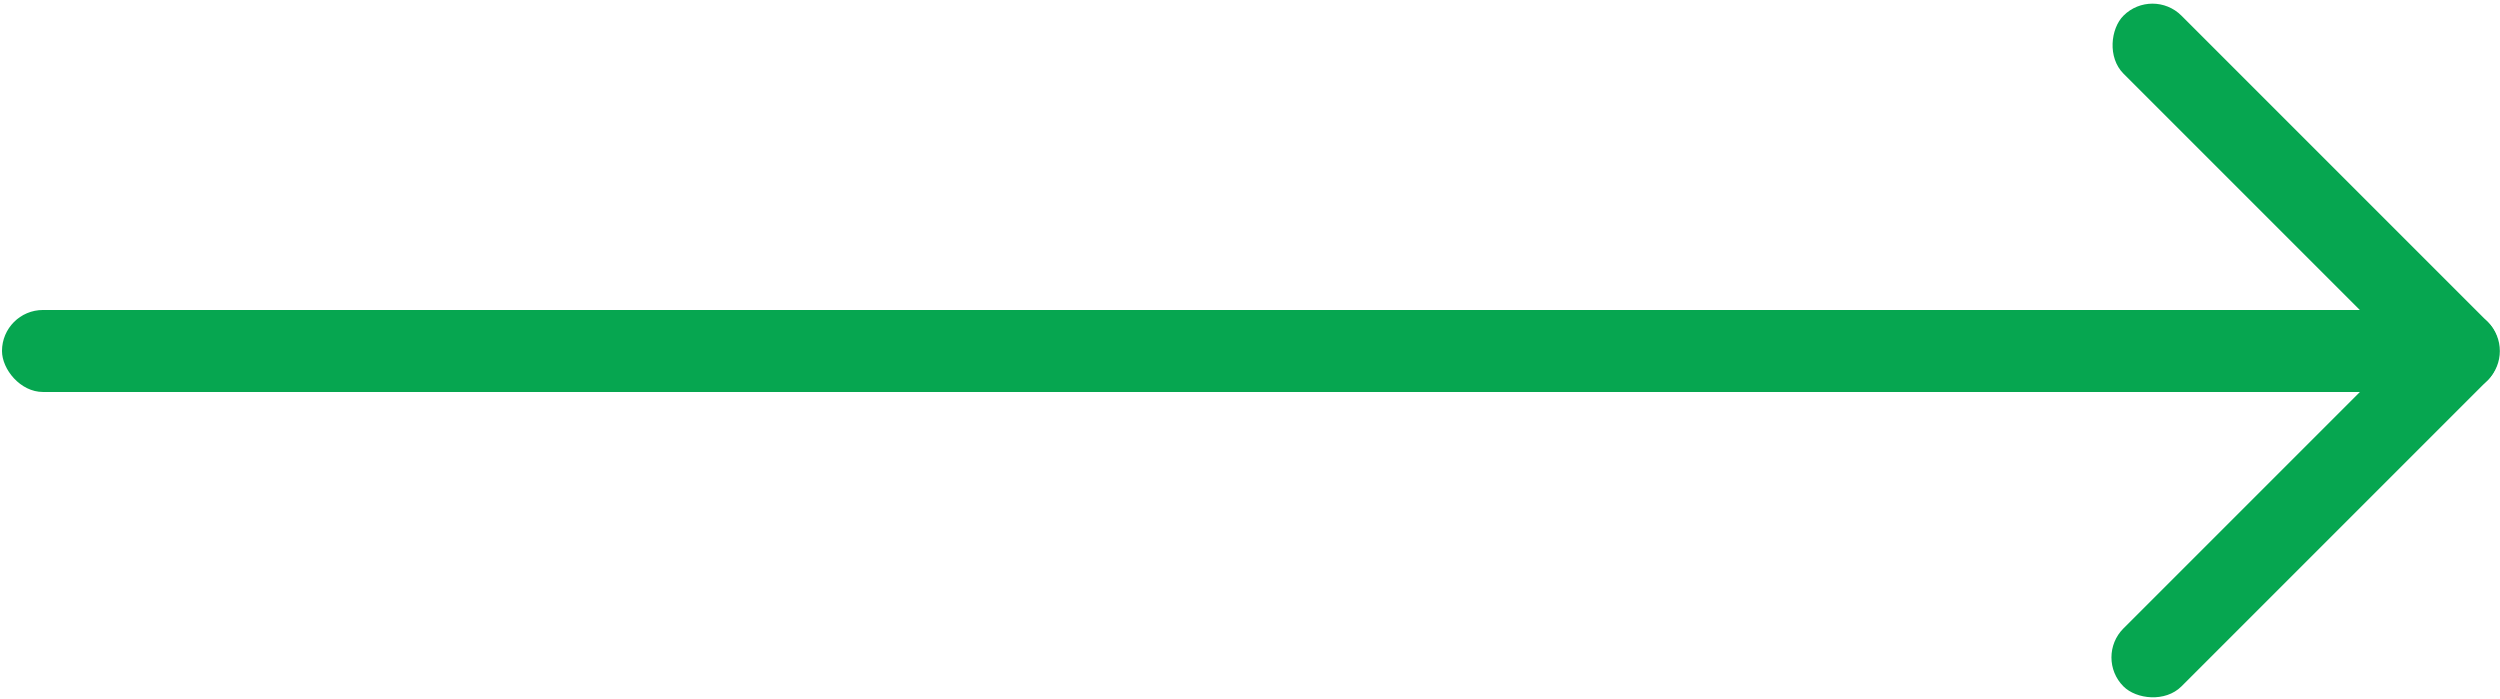 <?xml version="1.0" encoding="UTF-8"?>
<svg id="Livello_1" data-name="Livello 1" xmlns="http://www.w3.org/2000/svg" viewBox="0 0 376.23 105.18">
  <defs>
    <style>
      .cls-1 {
        fill: #06a650;
      }
    </style>
  </defs>
  <rect class="cls-1" x=".3" y="46.65" width="373.05" height="12.34" rx="6.17" ry="6.17"/>
  <rect class="cls-1" x="308.21" y="23.6" width="77.55" height="12.34" rx="6.17" ry="6.17" transform="translate(122.68 -236.63) rotate(45)"/>
  <rect class="cls-1" x="308.21" y="69.71" width="77.55" height="12.34" rx="6.17" ry="6.17" transform="translate(47.97 267.58) rotate(-45)"/>
</svg>